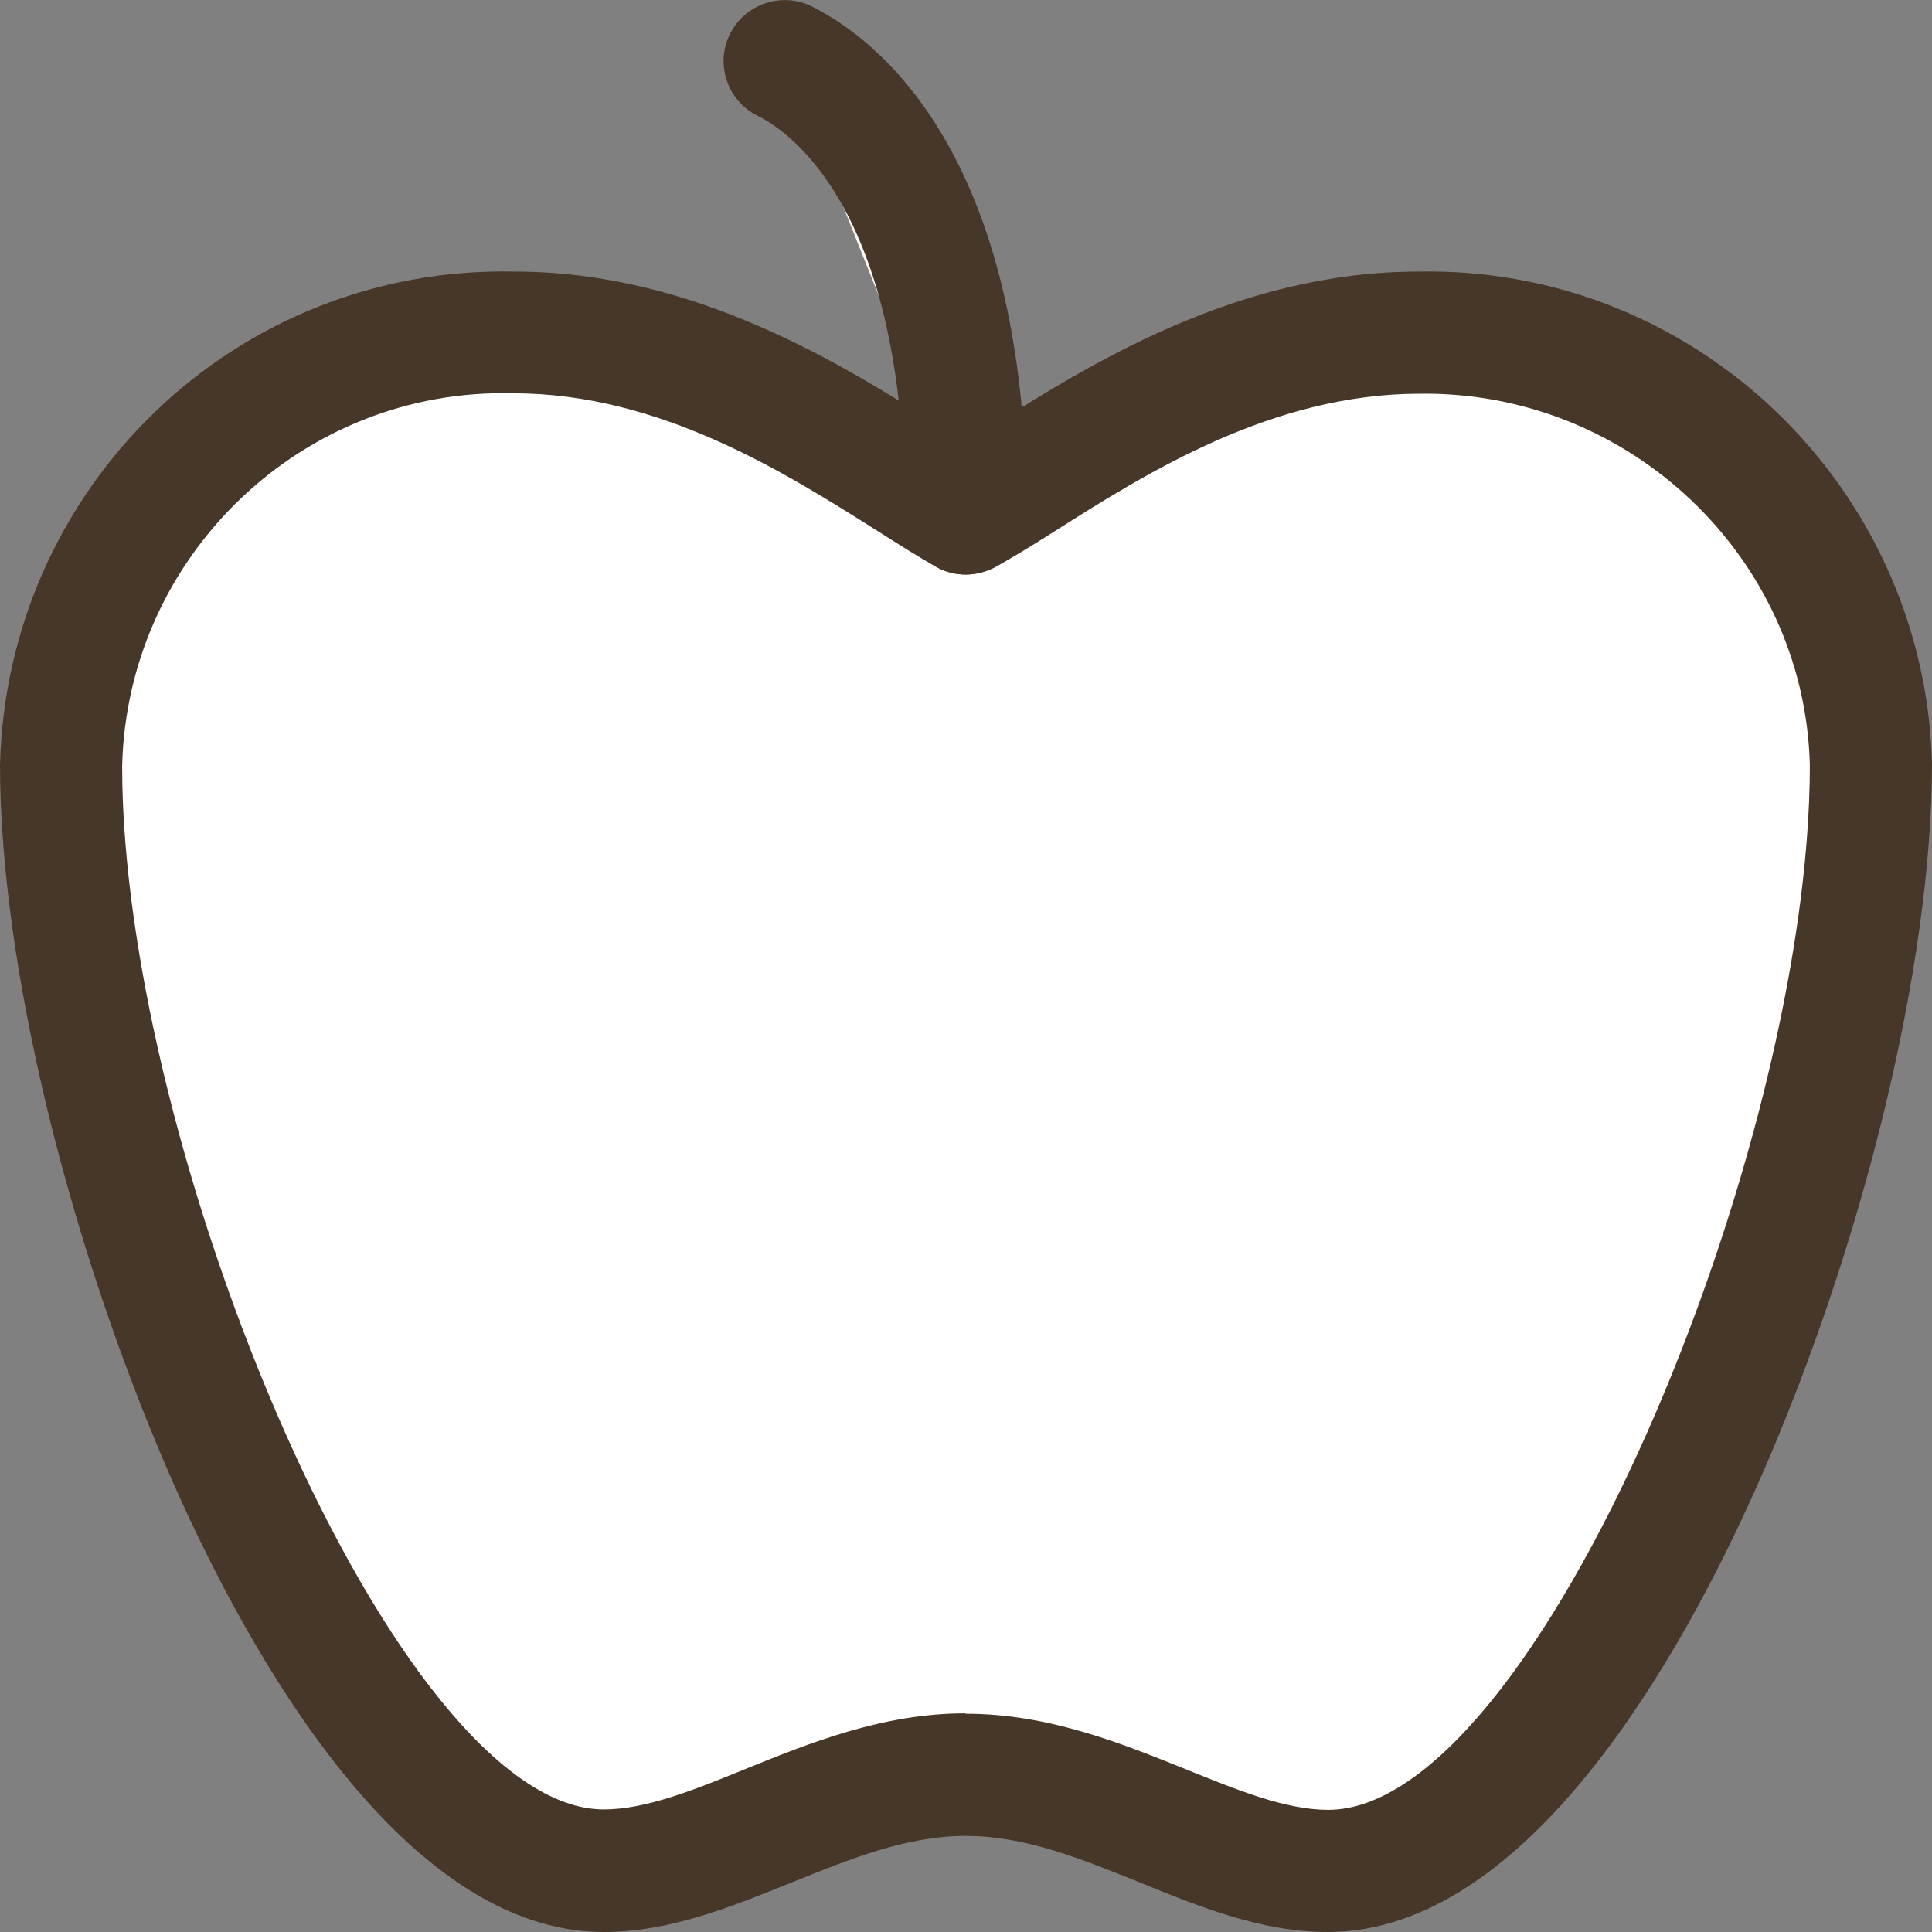 <?xml version="1.0" encoding="UTF-8"?>
<svg id="Layer_2" data-name="Layer 2" xmlns="http://www.w3.org/2000/svg" viewBox="0 0 47.45 47.45">
  <rect x="0" y="0" width="47.45" height="47.45" fill="#808080" stroke="none"/>
  <defs>
    <style>
      .cls-1 {
        fill: #473729;
      }

      .cls-1, .cls-2 {
        stroke-width: 0px;
      }

      .cls-2 {
        fill: #fff;
      }
    </style>
  </defs>
  <g id="Layer_1-2" data-name="Layer 1">
    <g id="Icon_lucide-apple" data-name="Icon lucide-apple">
      <g id="Path_144" data-name="Path 144">
        <path class="cls-2" d="M23.72,43.59c3.33,0,6.11,2.36,8.89,2.36,6.67,0,13.33-17.78,13.33-27.16-.16-5.99-5.12-10.74-11.11-10.62-4.93,0-8.89,3.2-11.11,4.44-2.23-1.24-6.18-4.44-11.11-4.44-6-.12-10.97,4.63-11.11,10.62,0,9.38,6.67,27.16,13.33,27.16,2.78,0,5.56-2.36,8.89-2.36Z"/>
        <path class="cls-1" d="M32.61,47.45c-1.62,0-3.13-.61-4.6-1.21-1.46-.59-2.84-1.15-4.29-1.15s-2.83.56-4.29,1.15c-1.47.59-2.98,1.21-4.6,1.21-4.93,0-8.72-6.86-10.54-10.95C1.69,30.63,0,23.68,0,18.79.17,11.95,5.79,6.52,12.64,6.67c4.43,0,8.07,2.3,10.48,3.82.21.13.41.26.6.38.19-.12.39-.24.6-.38,2.41-1.52,6.06-3.82,10.52-3.82,6.81-.13,12.43,5.3,12.61,12.08,0,4.93-1.69,11.88-4.3,17.75-1.82,4.09-5.61,10.95-10.54,10.95ZM23.72,42.09c2.04,0,3.83.73,5.42,1.37,1.26.51,2.44.99,3.48.99,5.11,0,11.83-16.14,11.83-25.66-.13-5.11-4.44-9.19-9.58-9.12-3.62,0-6.7,1.94-8.94,3.36-.55.35-1.04.65-1.47.89-.46.25-1.01.26-1.47,0-.43-.24-.92-.55-1.47-.9-2.25-1.42-5.32-3.36-8.91-3.36-5.19-.14-9.49,4-9.61,9.16,0,9.48,6.73,25.62,11.83,25.62,1.03,0,2.22-.48,3.47-.99,1.58-.64,3.38-1.37,5.41-1.37Z"/>
      </g>
      <g id="Path_145" data-name="Path 145">
        <path class="cls-2" d="M19.28,1.5c2.22,1.11,4.44,4.45,4.44,11.11"/>
        <path class="cls-1" d="M23.72,14.11c-.83,0-1.5-.67-1.5-1.5,0-7.39-2.77-9.35-3.62-9.77-.74-.37-1.04-1.27-.67-2.01.37-.74,1.28-1.04,2.01-.67,1.59.79,5.27,3.59,5.27,12.45,0,.83-.67,1.5-1.5,1.5Z"/>
      </g>
    </g>
  </g>
</svg>